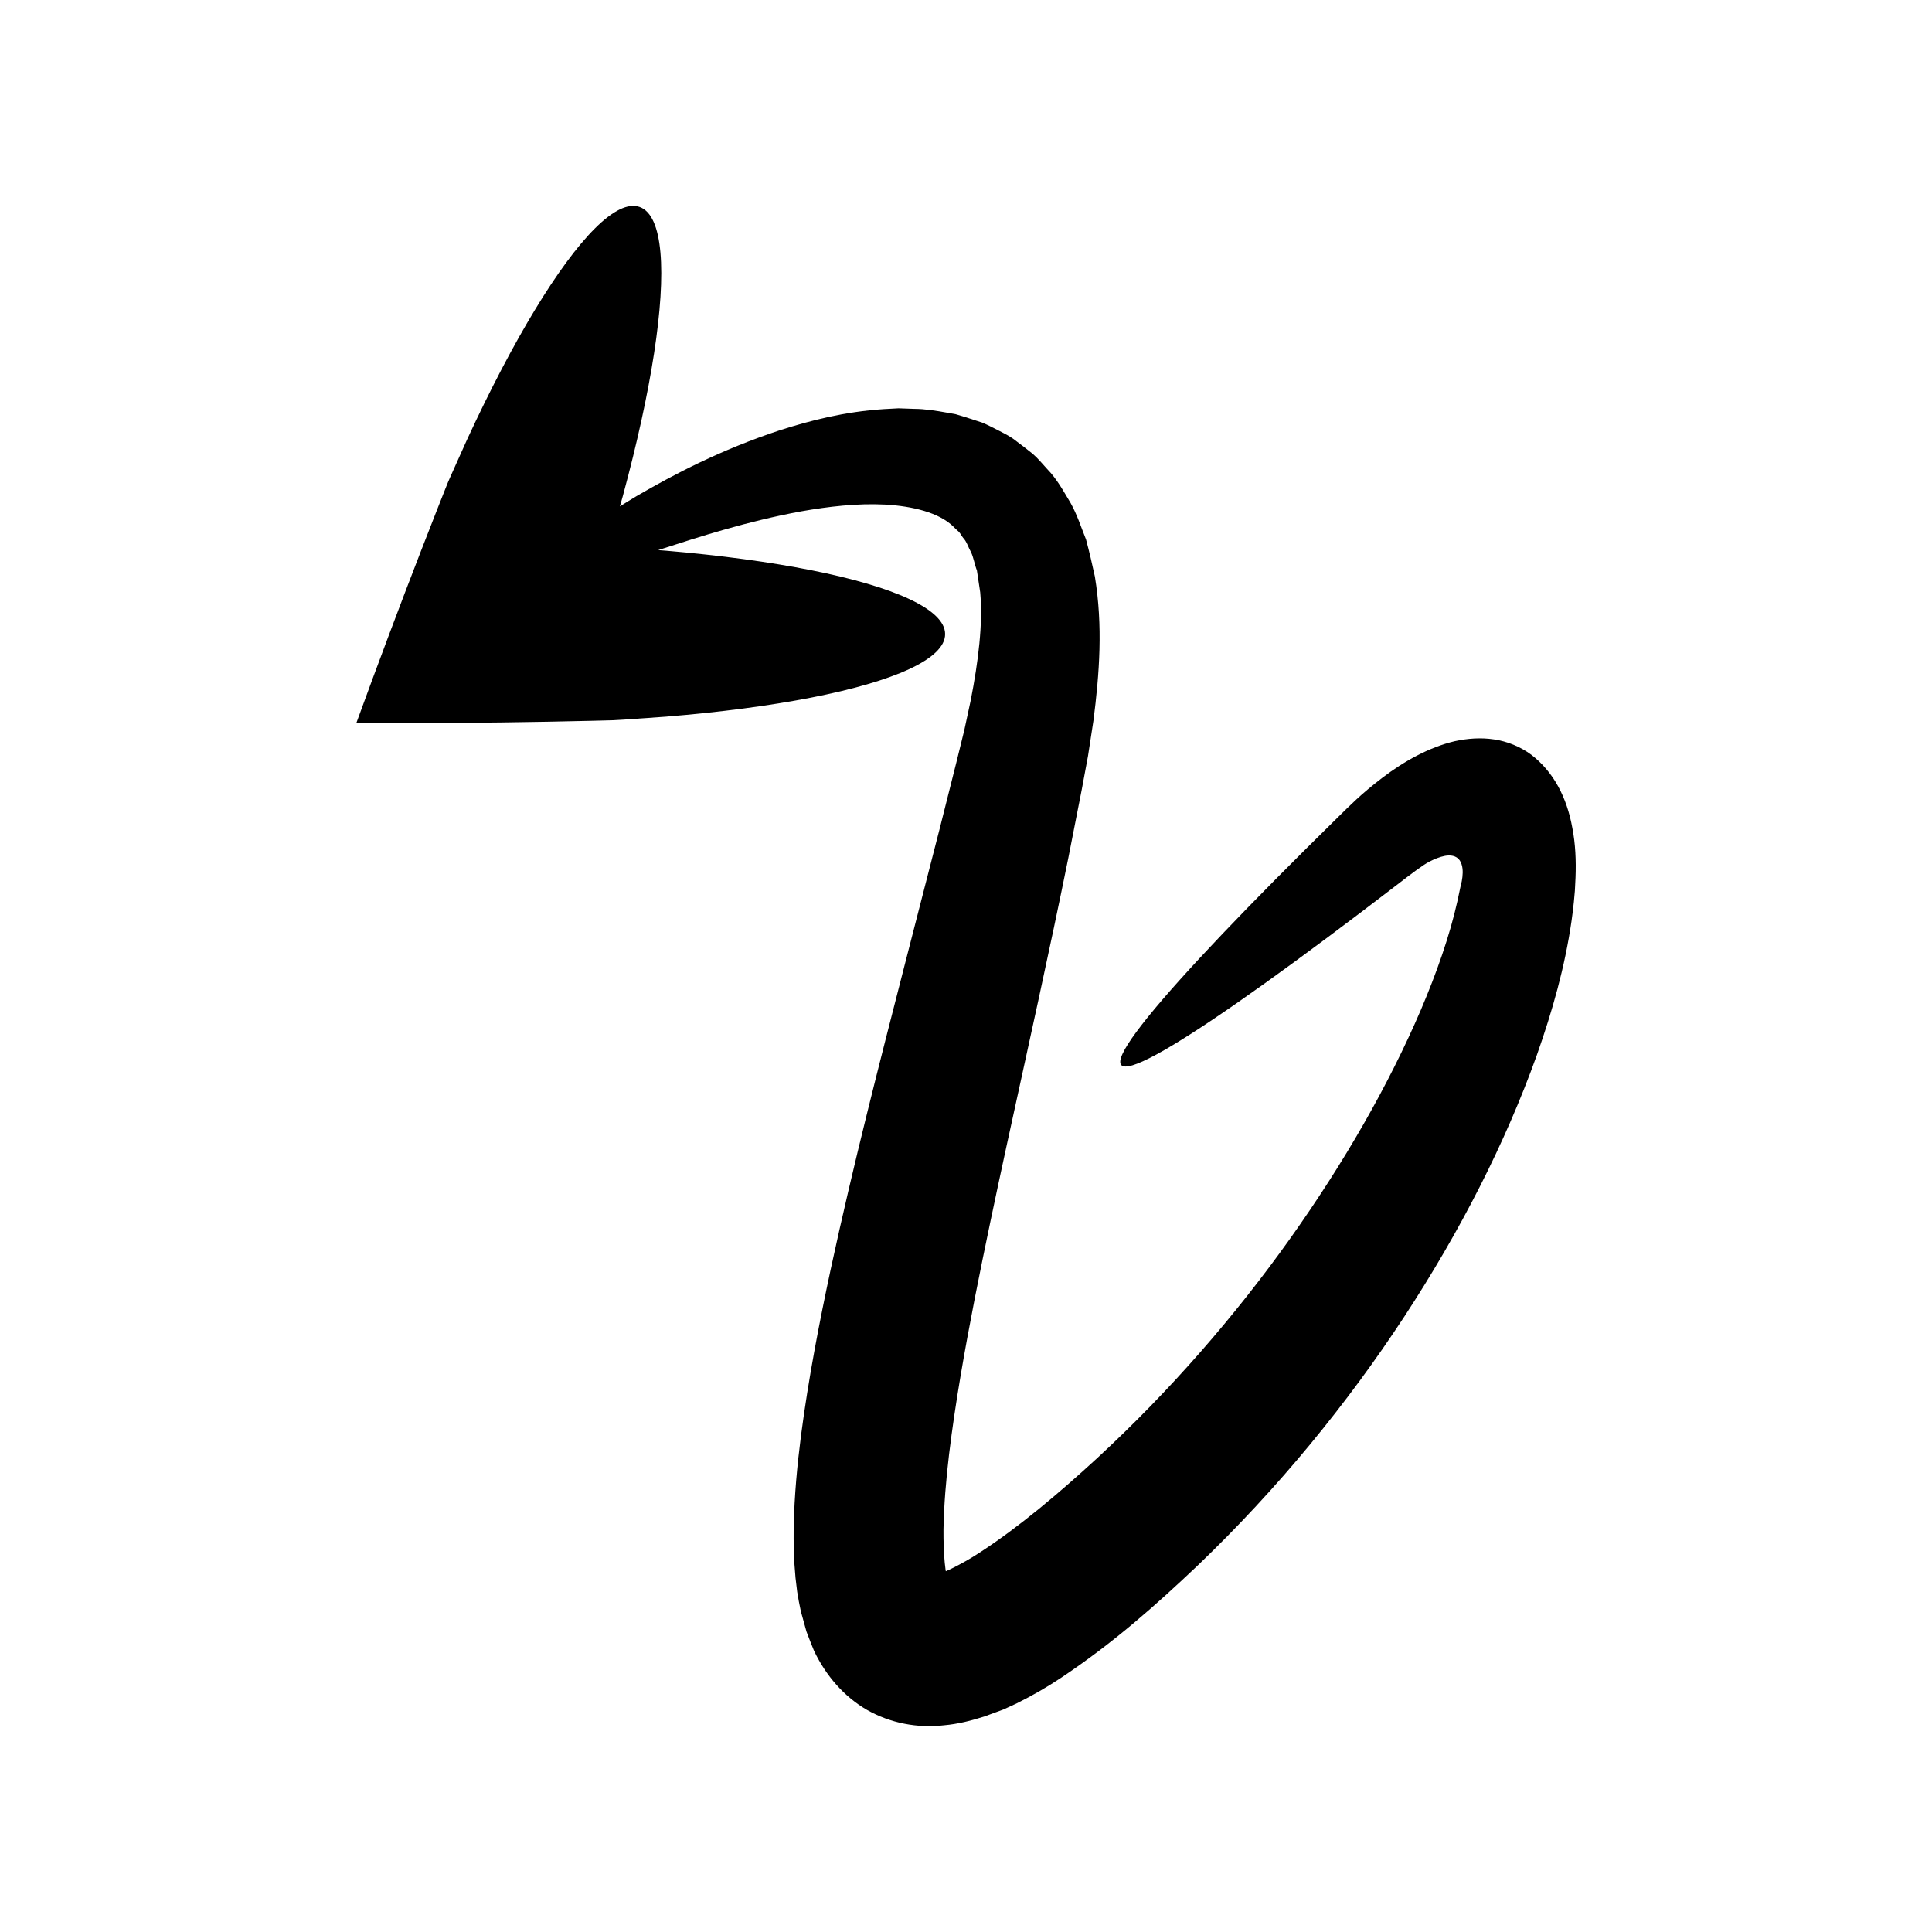 <?xml version="1.0" encoding="UTF-8"?>
<!-- The Best Svg Icon site in the world: iconSvg.co, Visit us! https://iconsvg.co -->
<svg fill="#000000" width="800px" height="800px" version="1.1" viewBox="144 144 512 512" xmlns="http://www.w3.org/2000/svg">
 <path d="m549.84 344.04c-2.949-2.199-6.465-3.59-9.938-4.094-3.484-0.52-6.961-0.262-10.383 0.48-6.848 1.617-13.461 5.332-19.23 9.727-5.731 4.379-8.645 7.422-11.609 10.312-2.981 2.945-5.867 5.801-8.66 8.559-11.129 11.074-20.57 20.773-28.109 28.906-15.082 16.262-22.57 26.234-20.77 28.309 1.801 2.074 12.723-3.953 30.926-16.621 9.102-6.336 20.027-14.328 32.543-23.805 3.121-2.379 6.348-4.84 9.684-7.383 3.34-2.598 6.922-5.281 8.41-6.035 1.422-0.734 2.828-1.316 4.238-1.586 1.367-0.25 2.996-0.113 3.906 1.211 0.855 1.312 0.859 3 0.703 4.406-0.078 0.719-0.215 1.402-0.375 2.051l-0.125 0.477-0.203 0.941-0.617 2.906c-2.019 9.082-5.465 18.902-9.688 28.828-8.539 19.906-20.348 40.516-34.719 60.711-14.391 20.203-31.496 40.027-51.227 58.23-9.832 9.027-20.531 18.098-30.934 24.852-2.574 1.695-5.18 3.129-7.422 4.238l-1.48 0.684c-0.188 0.09-0.059 0.02-0.102 0.039l-0.012-0.012c-0.004-0.027 0-0.027 0-0.027s0 0.012-0.004-0.012l-0.055-0.301-0.223-1.898c-0.262-2.684-0.352-5.719-0.332-8.855 0.117-6.359 0.676-13.117 1.488-19.93 1.652-13.664 4.137-27.52 6.781-41.156 5.375-27.32 11.438-53.934 16.941-79.434 2.766-12.754 5.414-25.246 7.883-37.434 1.199-6.109 2.383-12.133 3.547-18.062 0.555-2.981 1.105-5.941 1.652-8.875 0.484-3.16 0.965-6.293 1.445-9.402 1.605-12.547 2.527-25.086 0.387-38.176-0.715-3.324-1.484-6.609-2.344-9.836-1.336-3.32-2.352-6.57-4.121-9.727-1.902-3.144-3.559-6.281-6.211-8.984-1.254-1.359-2.402-2.789-3.785-3.977-1.426-1.152-2.871-2.269-4.32-3.344-1.41-1.16-2.977-1.938-4.523-2.734-1.547-0.777-3.09-1.621-4.637-2.242-1.559-0.504-3.109-1.008-4.652-1.504l-2.305-0.695-2.25-0.398c-3-0.543-5.945-1.004-8.711-1.016-1.398-0.051-2.785-0.102-4.16-0.148-1.324 0.074-2.641 0.145-3.949 0.215-10.41 0.684-19.324 2.996-27.344 5.543-15.961 5.262-28.32 11.805-38.148 17.508-1.547 0.93-3.004 1.832-4.418 2.723 0.266-0.941 0.543-1.93 0.809-2.859 3.773-13.938 6.555-26.707 8.242-37.664 3.375-21.91 2.383-36.57-3.785-38.812s-16.344 8.355-27.828 27.32c-5.742 9.48-11.812 21.055-17.871 34.16-1.477 3.293-2.992 6.664-4.539 10.109l-0.566 1.301-0.914 2.273c-0.688 1.742-1.383 3.496-2.078 5.258-1.391 3.559-2.793 7.148-4.207 10.773-5.644 14.574-11.434 29.977-17.129 45.609 0.586 0 1.18 0.004 1.773 0.004 16.727 0.027 33.273-0.113 48.996-0.402 3.914-0.082 7.789-0.164 11.633-0.246 1.895-0.047 3.777-0.098 5.652-0.145l2.859-0.164c3.793-0.266 7.504-0.527 11.129-0.785 14.492-1.184 27.543-2.91 38.508-5.051 21.926-4.281 35.492-10.227 35.504-16.816 0.012-6.59-13.535-12.578-35.445-16.934-10.957-2.176-24-3.945-38.488-5.18-0.684-0.051-1.41-0.105-2.102-0.156 0.242-0.082 0.473-0.16 0.719-0.242 10.262-3.312 22.844-7.402 37.227-10.043 7.144-1.258 14.793-2.16 22.16-1.785 7.285 0.406 14.32 2.125 18.086 5.812 0.461 0.484 0.938 0.934 1.441 1.359 0.469 0.469 0.758 1.141 1.18 1.656 0.93 0.926 1.367 2.523 2.094 3.809 0.66 1.383 0.941 3.262 1.551 4.824 0.289 1.918 0.578 3.852 0.875 5.809 0.746 8.32-0.504 18.324-2.516 28.605-0.559 2.594-1.121 5.215-1.688 7.852-0.695 2.828-1.395 5.68-2.102 8.551-1.449 5.762-2.922 11.617-4.418 17.559-3.062 11.918-6.215 24.18-9.445 36.758-6.473 25.238-13.344 51.812-19.453 80.059-3.016 14.156-5.859 28.699-7.875 44.109-0.988 7.723-1.742 15.684-1.938 24.18-0.051 4.289 0.031 8.715 0.488 13.473l0.438 3.676c0.273 1.746 0.602 3.488 0.977 5.215l1.488 5.367c0.648 1.723 1.32 3.438 2.023 5.133 3.148 6.566 7.926 12.105 14.047 15.637 6.152 3.477 13.293 4.883 20.438 4.055 3.574-0.312 7.144-1.211 10.633-2.328l5.086-1.867 3.547-1.637c4.359-2.176 8.152-4.394 11.684-6.742 14.07-9.391 25.23-19.375 36.121-29.68 21.594-20.688 39.809-43.094 54.793-65.949 14.969-22.883 26.855-46.141 35.195-69.434 4.121-11.688 7.418-23.332 9.172-35.453 0.207-1.613 0.395-2.785 0.621-5.027l0.27-3.012 0.172-3.457c0.184-4.574-0.031-9.043-0.824-13.129-1.473-8.254-5.031-14.965-10.859-19.457z" fill-rule="evenodd"/>
</svg>